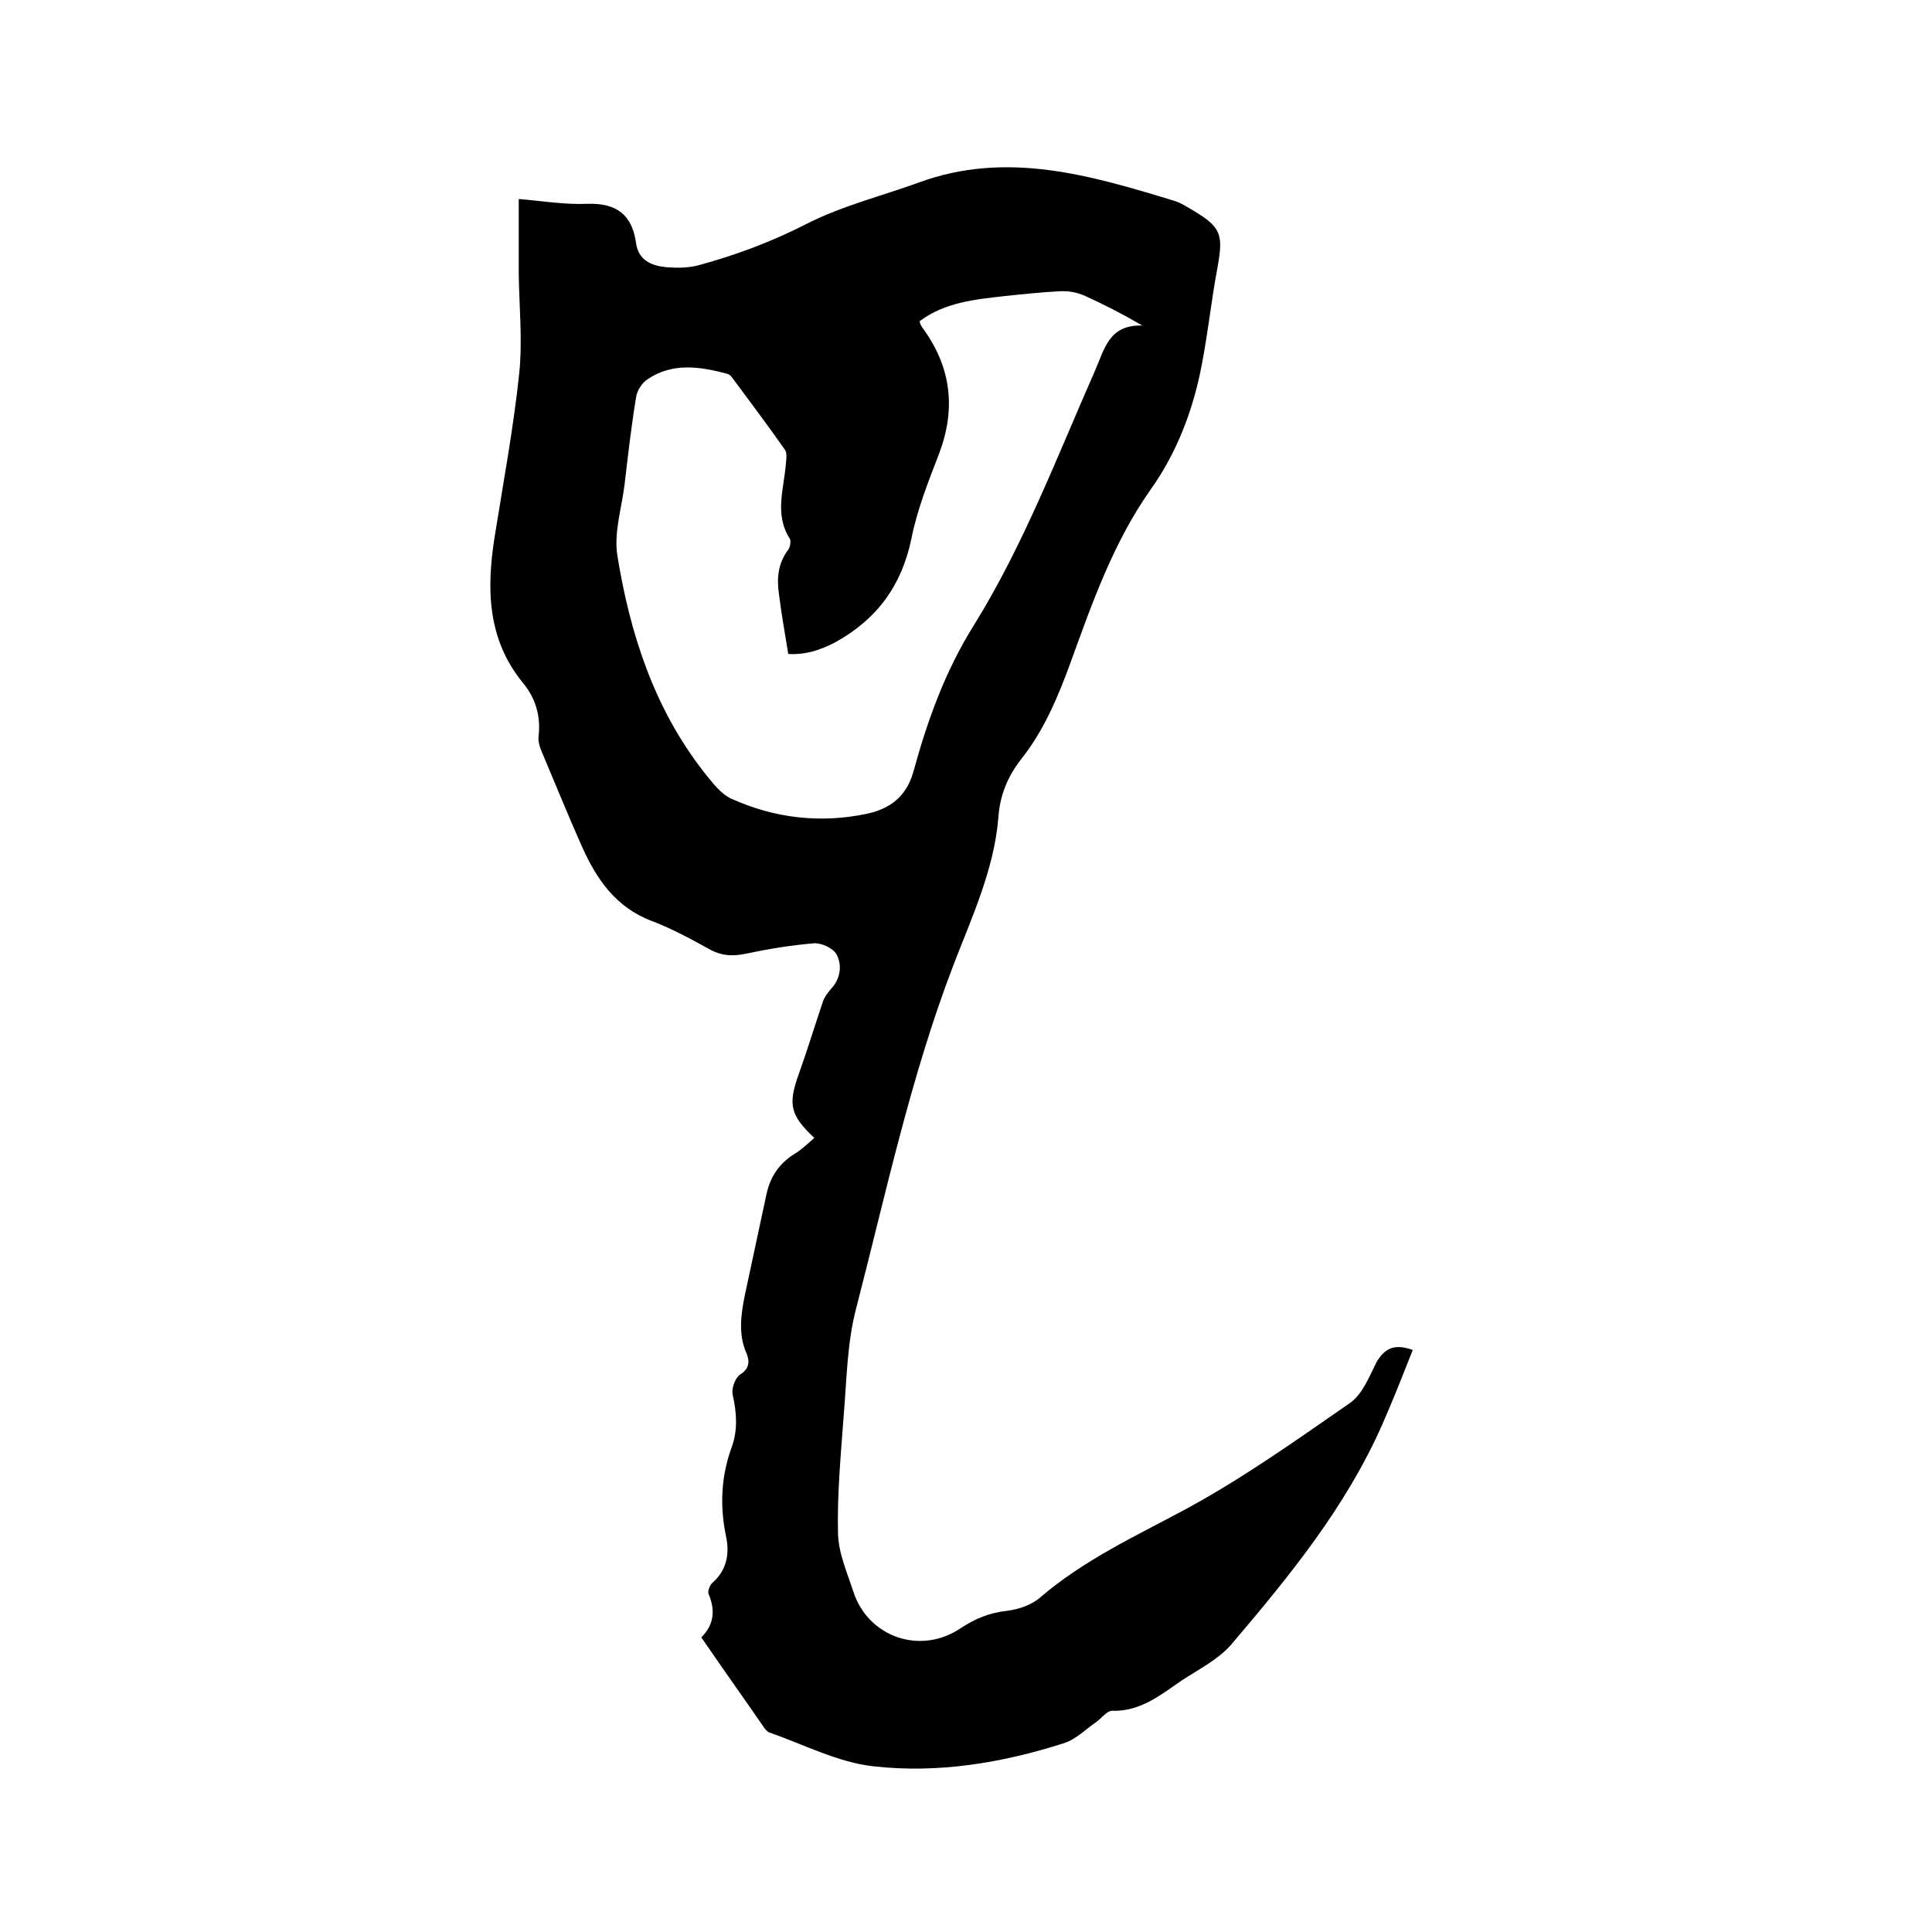 <svg enable-background="new 0 0 400 400" viewBox="0 0 400 400" xmlns="http://www.w3.org/2000/svg"><path d="m292.5 279.5c-2.1 5.3-4.1 10.4-6.3 15.4-7.6 17.2-19.3 31.5-31.3 45.6-2.7 3.1-6.7 5.1-10.2 7.4-4.4 3-8.6 6.5-14.5 6.3-1 0-2.1 1.5-3.2 2.3-2.2 1.5-4.2 3.6-6.7 4.4-12.8 4.1-26.1 6.3-39.4 4.8-7.4-.8-14.4-4.5-21.6-7-.5-.2-1-.8-1.3-1.3-4.2-6.1-8.5-12.1-12.8-18.4 2.7-2.7 2.9-5.7 1.5-9-.2-.5.2-1.7.7-2.2 3.1-2.7 3.7-6.1 2.9-9.8-1.3-6.3-1-12.4 1.2-18.4 1.3-3.6 1-7.2.2-10.8-.3-1.3.5-3.5 1.5-4.2 2-1.2 2-2.8 1.4-4.3-1.8-4-1.2-8.1-.4-12.1 1.5-7 3-14 4.5-21 .8-3.6 2.6-6.3 5.8-8.3 1.5-.9 2.8-2.2 4.1-3.3-5-4.7-5.5-6.9-3.2-13.3 1.8-5 3.3-10 5-15 .3-.9 1-1.8 1.7-2.6 1.9-2.1 2.3-4.8 1.1-7.1-.7-1.3-3.1-2.4-4.7-2.3-4.8.4-9.6 1.2-14.3 2.2-2.5.5-4.7.4-7-.8-4-2.2-8-4.4-12.2-6-7.5-2.8-11.5-8.7-14.5-15.4-2.9-6.5-5.6-13.2-8.4-19.8-.4-.9-.7-2.1-.6-3 .5-4.2-.6-8-3.3-11.2-7.3-9-7.5-19.3-5.8-30.1 1.8-11.3 3.9-22.5 5.1-33.9.7-6.8 0-13.7-.1-20.5 0-5 0-10.1 0-15.6 4.8.4 9.5 1.2 14.2 1 6.1-.2 9.3 2.3 10.1 8.2.5 3.5 3.2 4.6 6.1 4.9 2.3.2 4.7.2 6.9-.4 7.7-2.1 15.2-4.9 22.4-8.6 7.3-3.7 15.4-5.7 23.1-8.5 18.2-6.7 35.6-1.5 53 3.8 1.3.4 2.5 1.2 3.7 1.9 5.9 3.5 6.4 5 5.2 11.7-1.5 7.9-2.2 15.9-4 23.7-1.9 8-5 15.6-9.9 22.5-7.7 10.9-12.1 23.5-16.6 35.9-2.6 7.1-5.5 14-10.2 19.9-2.8 3.6-4.4 7.5-4.7 12.1-.9 10.8-5.5 20.6-9.3 30.5-8.9 23.2-14 47.4-20.2 71.3-1.8 7-1.9 14.4-2.5 21.7-.6 8.2-1.4 16.5-1.2 24.7.1 4.1 1.9 8.1 3.2 12.1 3.1 9.4 13.9 13.1 22.2 7.5 3-2 6-3.2 9.6-3.6 2.4-.3 5.1-1.2 6.9-2.8 9.1-7.8 19.8-12.7 30.2-18.3 11.8-6.4 22.9-14.3 34-22 2.5-1.8 3.9-5.4 5.4-8.4 1.7-2.8 3.6-3.9 7.5-2.5zm-129.3-144.1c-.7-4.3-1.4-8.2-1.9-12.2-.5-3.3-.3-6.5 1.9-9.4.4-.5.6-1.8.3-2.3-3.2-5-1.2-10.3-.8-15.4.1-1 .3-2.3-.2-3-3.5-5-7.2-9.9-10.9-14.9-.2-.3-.6-.7-1-.8-5.6-1.5-11.3-2.4-16.5 1.1-1.1.7-2.2 2.3-2.4 3.7-1 6.1-1.7 12.2-2.4 18.2-.6 4.8-2.2 9.8-1.5 14.5 2.6 16.2 7.6 31.7 17.9 44.9 1.7 2.1 3.5 4.6 5.8 5.6 8.9 4 18.3 5.1 27.9 3.1 4.7-1 8.2-3.4 9.7-8.7 2.9-10.6 6.6-20.9 12.5-30.3 10.3-16.6 17.2-34.8 25-52.5 2.1-4.7 2.9-9.8 9.9-9.6-4.1-2.4-8-4.4-12-6.2-1.6-.7-3.4-1-5.1-.9-3.8.2-7.6.6-11.4 1-6.2.7-12.4 1.3-17.6 5.2.1.3.1.6.2.7.2.4.4.7.7 1.1 5.7 8 6.6 16.5 3.1 25.7-2.2 5.7-4.5 11.5-5.7 17.5-2 9.7-7.1 16.7-15.8 21.5-3.1 1.6-6.1 2.6-9.7 2.4z"/></svg>